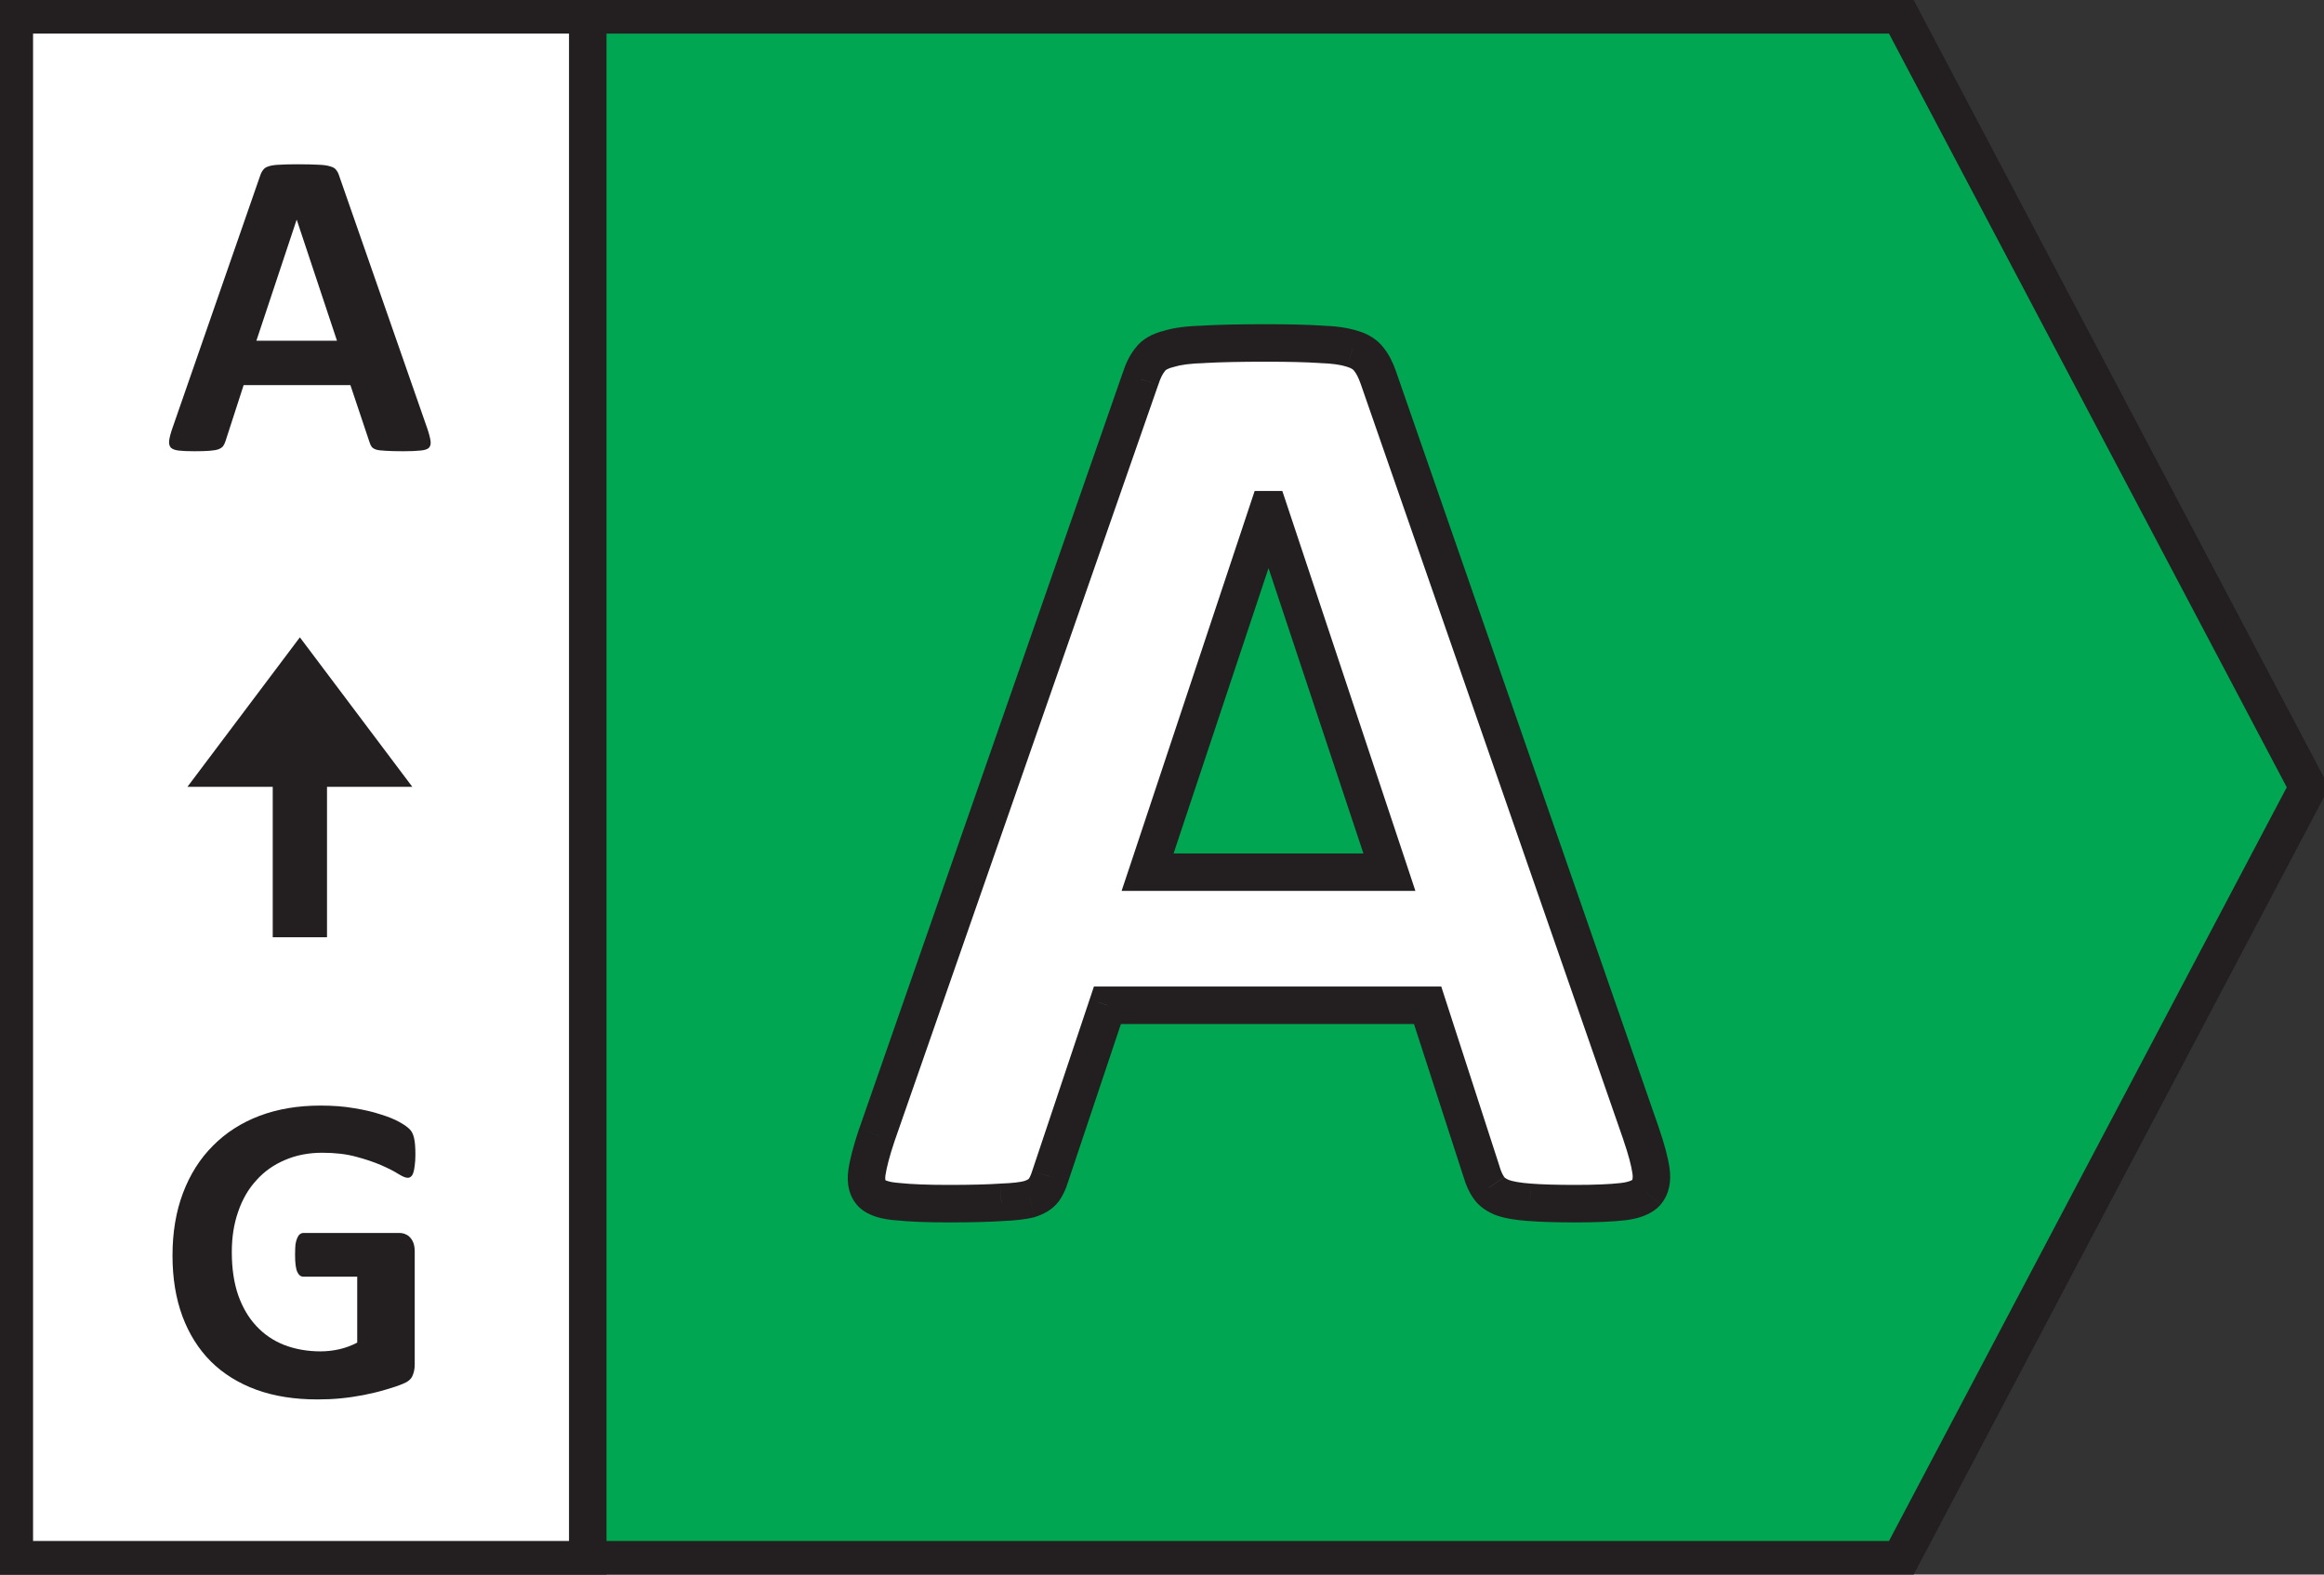<svg width="31" height="21" viewBox="0 0 31 21" fill="none" xmlns="http://www.w3.org/2000/svg">
<rect x="0" y="0" width="31" height="21" fill="#333333" stroke="none"/>
<g clip-path="url(#clip0_22_1855)">
<path d="M0.191 0.198V10.5V20.802H12.766H25.348L30.786 10.5L25.348 0.198H12.766H0.191Z" fill="#00A651" stroke="#231F20" stroke-width="0.5" stroke-miterlimit="10"/>
<path d="M0.191 0.198H7.84V20.802H0.191V0.198Z" fill="white" stroke="#231F20" stroke-width="0.5" stroke-miterlimit="10"/>
<path d="M11.696 15.139C11.625 15.35 11.581 15.517 11.564 15.64C11.546 15.763 11.57 15.856 11.634 15.921C11.698 15.979 11.813 16.015 11.977 16.026C12.141 16.044 12.367 16.053 12.654 16.053C12.952 16.053 13.187 16.047 13.357 16.035C13.521 16.029 13.647 16.015 13.735 15.991C13.822 15.962 13.884 15.924 13.919 15.877C13.954 15.83 13.984 15.769 14.007 15.692L14.772 13.407H19.043L19.764 15.631C19.787 15.713 19.82 15.783 19.861 15.842C19.896 15.895 19.957 15.938 20.045 15.974C20.127 16.003 20.247 16.023 20.405 16.035C20.558 16.047 20.76 16.053 21.012 16.053C21.282 16.053 21.492 16.044 21.645 16.026C21.797 16.009 21.903 15.968 21.961 15.903C22.02 15.833 22.04 15.736 22.023 15.613C22.005 15.49 21.961 15.326 21.891 15.121L18.384 5.031C18.349 4.932 18.308 4.853 18.261 4.794C18.214 4.729 18.141 4.683 18.041 4.653C17.936 4.618 17.792 4.598 17.611 4.592C17.429 4.58 17.189 4.574 16.89 4.574C16.544 4.574 16.269 4.58 16.064 4.592C15.859 4.598 15.7 4.618 15.589 4.653C15.472 4.683 15.39 4.729 15.343 4.794C15.29 4.858 15.246 4.946 15.211 5.058L11.696 15.139ZM16.916 6.798H16.925L18.534 11.632H15.308L16.916 6.798Z" fill="white"/>
<path d="M11.696 15.139L11.458 15.06L11.46 15.056L11.696 15.139ZM11.634 15.921L11.466 16.106L11.457 16.098L11.634 15.921ZM11.977 16.026L11.995 15.777L12.004 15.778L11.977 16.026ZM13.357 16.035L13.339 15.786L13.348 15.785L13.357 16.035ZM13.735 15.991L13.814 16.228L13.806 16.231L13.799 16.233L13.735 15.991ZM14.007 15.692L13.768 15.619L13.77 15.613L14.007 15.692ZM14.772 13.407L14.535 13.328L14.592 13.157H14.772V13.407ZM19.043 13.407V13.157H19.225L19.281 13.33L19.043 13.407ZM19.764 15.631L20.002 15.554L20.004 15.562L19.764 15.631ZM19.861 15.842L20.066 15.698L20.069 15.703L19.861 15.842ZM20.045 15.974L19.961 16.209L19.952 16.206L20.045 15.974ZM20.405 16.035L20.424 15.786L20.425 15.786L20.405 16.035ZM21.961 15.903L22.153 16.064L22.146 16.072L21.961 15.903ZM21.891 15.121L22.127 15.039L22.127 15.04L21.891 15.121ZM18.384 5.031L18.62 4.948L18.62 4.949L18.384 5.031ZM18.261 4.794L18.066 4.95L18.059 4.941L18.261 4.794ZM18.041 4.653L17.971 4.893L17.962 4.89L18.041 4.653ZM17.611 4.592L17.603 4.842L17.595 4.841L17.611 4.592ZM16.064 4.592L16.078 4.841L16.071 4.842L16.064 4.592ZM15.589 4.653L15.664 4.892L15.657 4.894L15.65 4.896L15.589 4.653ZM15.343 4.794L15.545 4.941L15.541 4.947L15.537 4.952L15.343 4.794ZM15.211 5.058L15.45 5.133L15.447 5.14L15.211 5.058ZM16.916 6.798L16.679 6.719L16.736 6.548H16.916V6.798ZM16.925 6.798V6.548H17.105L17.162 6.719L16.925 6.798ZM18.534 11.632L18.771 11.553L18.88 11.882H18.534V11.632ZM15.308 11.632V11.882H14.961L15.071 11.553L15.308 11.632ZM11.933 15.218C11.864 15.424 11.826 15.574 11.811 15.675L11.316 15.604C11.337 15.459 11.386 15.275 11.458 15.06L11.933 15.218ZM11.811 15.675C11.806 15.713 11.809 15.734 11.811 15.742C11.812 15.745 11.812 15.746 11.812 15.746C11.812 15.745 11.812 15.745 11.811 15.745C11.811 15.745 11.811 15.744 11.811 15.744C11.811 15.744 11.811 15.744 11.811 15.744L11.457 16.098C11.319 15.959 11.292 15.775 11.316 15.604L11.811 15.675ZM11.802 15.736C11.799 15.733 11.807 15.742 11.842 15.752C11.875 15.763 11.925 15.772 11.995 15.777L11.959 16.276C11.782 16.263 11.595 16.224 11.466 16.106L11.802 15.736ZM12.004 15.778C12.155 15.794 12.37 15.803 12.654 15.803V16.303C12.363 16.303 12.127 16.294 11.95 16.275L12.004 15.778ZM12.654 15.803C12.95 15.803 13.178 15.797 13.339 15.786L13.374 16.285C13.196 16.297 12.955 16.303 12.654 16.303V15.803ZM13.348 15.785C13.505 15.78 13.61 15.766 13.67 15.75L13.799 16.233C13.684 16.263 13.536 16.279 13.366 16.285L13.348 15.785ZM13.656 15.754C13.686 15.744 13.705 15.735 13.715 15.728C13.725 15.722 13.724 15.72 13.719 15.727L14.119 16.027C14.04 16.132 13.924 16.192 13.814 16.228L13.656 15.754ZM13.719 15.727C13.732 15.71 13.75 15.677 13.768 15.619L14.246 15.766C14.217 15.86 14.177 15.95 14.119 16.027L13.719 15.727ZM13.77 15.613L14.535 13.328L15.009 13.487L14.244 15.772L13.77 15.613ZM14.772 13.157H19.043V13.657H14.772V13.157ZM19.281 13.33L20.002 15.554L19.526 15.708L18.805 13.484L19.281 13.33ZM20.004 15.562C20.022 15.623 20.043 15.666 20.065 15.698L19.656 15.985C19.596 15.9 19.553 15.803 19.524 15.7L20.004 15.562ZM20.069 15.703C20.067 15.7 20.068 15.703 20.078 15.711C20.09 15.719 20.108 15.73 20.138 15.742L19.952 16.206C19.839 16.161 19.727 16.091 19.653 15.98L20.069 15.703ZM20.129 15.738C20.18 15.756 20.273 15.775 20.424 15.786L20.387 16.285C20.222 16.272 20.075 16.25 19.961 16.209L20.129 15.738ZM20.425 15.786C20.568 15.797 20.763 15.803 21.012 15.803V16.303C20.757 16.303 20.548 16.297 20.386 16.284L20.425 15.786ZM21.012 15.803C21.278 15.803 21.478 15.794 21.616 15.778L21.674 16.275C21.507 16.294 21.285 16.303 21.012 16.303V15.803ZM21.616 15.778C21.678 15.771 21.72 15.76 21.747 15.749C21.775 15.739 21.779 15.732 21.776 15.735L22.146 16.072C22.026 16.204 21.845 16.255 21.674 16.275L21.616 15.778ZM21.769 15.743C21.77 15.742 21.773 15.738 21.776 15.726C21.779 15.713 21.781 15.688 21.775 15.649L22.27 15.578C22.294 15.745 22.272 15.921 22.153 16.063L21.769 15.743ZM21.775 15.649C21.761 15.549 21.723 15.402 21.654 15.202L22.127 15.04C22.2 15.251 22.249 15.432 22.27 15.578L21.775 15.649ZM21.655 15.203L18.148 5.113L18.62 4.949L22.127 15.039L21.655 15.203ZM18.148 5.114C18.119 5.031 18.09 4.98 18.066 4.95L18.456 4.638C18.526 4.725 18.579 4.832 18.62 4.948L18.148 5.114ZM18.059 4.941C18.053 4.933 18.034 4.912 17.971 4.893L18.112 4.413C18.248 4.454 18.375 4.526 18.463 4.647L18.059 4.941ZM17.962 4.89C17.89 4.866 17.773 4.847 17.603 4.842L17.619 4.342C17.811 4.348 17.982 4.37 18.12 4.416L17.962 4.89ZM17.595 4.841C17.421 4.83 17.186 4.824 16.89 4.824V4.324C17.191 4.324 17.437 4.33 17.627 4.342L17.595 4.841ZM16.89 4.824C16.546 4.824 16.276 4.83 16.078 4.841L16.049 4.342C16.261 4.33 16.542 4.324 16.89 4.324V4.824ZM16.071 4.842C15.874 4.847 15.743 4.867 15.664 4.892L15.514 4.415C15.658 4.369 15.843 4.348 16.057 4.342L16.071 4.842ZM15.65 4.896C15.561 4.918 15.544 4.943 15.545 4.941L15.141 4.647C15.236 4.516 15.383 4.447 15.528 4.411L15.65 4.896ZM15.537 4.952C15.51 4.984 15.479 5.041 15.45 5.133L14.973 4.982C15.014 4.852 15.07 4.732 15.15 4.636L15.537 4.952ZM15.447 5.14L11.932 15.221L11.46 15.056L14.975 4.975L15.447 5.14ZM16.916 6.548H16.925V7.048H16.916V6.548ZM17.162 6.719L18.771 11.553L18.296 11.711L16.688 6.877L17.162 6.719ZM18.534 11.882H15.308V11.382H18.534V11.882ZM15.071 11.553L16.679 6.719L17.154 6.877L15.545 11.711L15.071 11.553Z" fill="#231F20"/>
<path d="M5.541 15.398C5.541 15.454 5.538 15.503 5.532 15.544C5.528 15.585 5.521 15.618 5.512 15.644C5.504 15.667 5.493 15.684 5.479 15.694C5.468 15.704 5.453 15.708 5.436 15.708C5.41 15.708 5.369 15.691 5.312 15.656C5.256 15.62 5.181 15.582 5.087 15.541C4.993 15.5 4.881 15.462 4.75 15.427C4.621 15.392 4.471 15.374 4.299 15.374C4.115 15.374 3.949 15.407 3.801 15.471C3.652 15.534 3.525 15.623 3.42 15.741C3.314 15.856 3.233 15.995 3.177 16.16C3.12 16.322 3.092 16.501 3.092 16.699C3.092 16.915 3.12 17.107 3.177 17.273C3.235 17.437 3.316 17.575 3.42 17.686C3.523 17.797 3.647 17.881 3.792 17.938C3.938 17.994 4.1 18.023 4.275 18.023C4.361 18.023 4.446 18.013 4.53 17.994C4.614 17.974 4.692 17.945 4.765 17.906V17.027H4.047C4.012 17.027 3.984 17.005 3.965 16.962C3.945 16.917 3.936 16.842 3.936 16.737C3.936 16.682 3.938 16.636 3.941 16.599C3.947 16.562 3.955 16.533 3.965 16.511C3.975 16.488 3.986 16.471 4 16.461C4.014 16.45 4.029 16.444 4.047 16.444H5.327C5.358 16.444 5.386 16.45 5.409 16.461C5.435 16.471 5.456 16.487 5.474 16.508C5.493 16.53 5.508 16.556 5.518 16.587C5.527 16.617 5.532 16.651 5.532 16.69V18.199C5.532 18.257 5.521 18.309 5.5 18.354C5.48 18.397 5.438 18.431 5.374 18.456C5.312 18.482 5.233 18.508 5.14 18.535C5.046 18.563 4.948 18.586 4.847 18.606C4.747 18.625 4.646 18.64 4.542 18.65C4.44 18.66 4.338 18.664 4.234 18.664C3.932 18.664 3.66 18.622 3.42 18.535C3.182 18.448 2.979 18.322 2.813 18.158C2.647 17.992 2.521 17.79 2.433 17.554C2.345 17.316 2.301 17.046 2.301 16.745C2.301 16.435 2.348 16.157 2.441 15.911C2.535 15.662 2.668 15.453 2.84 15.281C3.012 15.107 3.219 14.974 3.461 14.882C3.705 14.79 3.977 14.745 4.275 14.745C4.439 14.745 4.589 14.756 4.724 14.78C4.858 14.801 4.976 14.829 5.075 14.862C5.177 14.893 5.261 14.927 5.327 14.964C5.394 15.001 5.439 15.034 5.465 15.061C5.492 15.088 5.512 15.127 5.523 15.178C5.535 15.227 5.541 15.3 5.541 15.398Z" fill="#231F20"/>
<g clip-path="url(#clip1_22_1855)">
<path d="M3.638 12.5V10.494H2.5L4 8.5L5.5 10.494H4.362V12.5H3.638Z" fill="#231F20"/>
</g>
<path d="M5.699 5.713C5.723 5.783 5.737 5.839 5.743 5.88C5.749 5.921 5.741 5.952 5.72 5.974C5.698 5.993 5.66 6.005 5.605 6.009C5.551 6.015 5.476 6.018 5.38 6.018C5.28 6.018 5.202 6.016 5.146 6.012C5.091 6.01 5.049 6.005 5.02 5.997C4.99 5.987 4.97 5.975 4.958 5.959C4.946 5.943 4.937 5.923 4.929 5.897L4.674 5.136H3.25L3.01 5.877C3.002 5.904 2.991 5.928 2.978 5.947C2.966 5.965 2.945 5.979 2.916 5.991C2.889 6.001 2.849 6.008 2.796 6.012C2.745 6.016 2.678 6.018 2.594 6.018C2.504 6.018 2.434 6.015 2.383 6.009C2.332 6.003 2.297 5.989 2.277 5.968C2.258 5.944 2.251 5.912 2.257 5.871C2.263 5.83 2.277 5.775 2.301 5.707L3.47 2.344C3.481 2.311 3.495 2.284 3.511 2.265C3.526 2.243 3.551 2.228 3.584 2.218C3.619 2.206 3.667 2.199 3.728 2.197C3.788 2.193 3.868 2.191 3.968 2.191C4.083 2.191 4.175 2.193 4.243 2.197C4.312 2.199 4.364 2.206 4.401 2.218C4.44 2.228 4.468 2.243 4.483 2.265C4.501 2.286 4.516 2.315 4.527 2.353L5.699 5.713ZM3.959 2.933H3.956L3.42 4.544H4.495L3.959 2.933Z" fill="#231F20"/>
</g>
<defs>
<clipPath id="clip0_22_1855">
<rect width="31" height="21" fill="white" transform="matrix(-1 0 0 1 31 0)"/>
</clipPath>
<clipPath id="clip1_22_1855">
<rect width="4" height="3" fill="white" transform="matrix(0 -1 -1 0 5.5 12.5)"/>
</clipPath>
</defs>
</svg>
